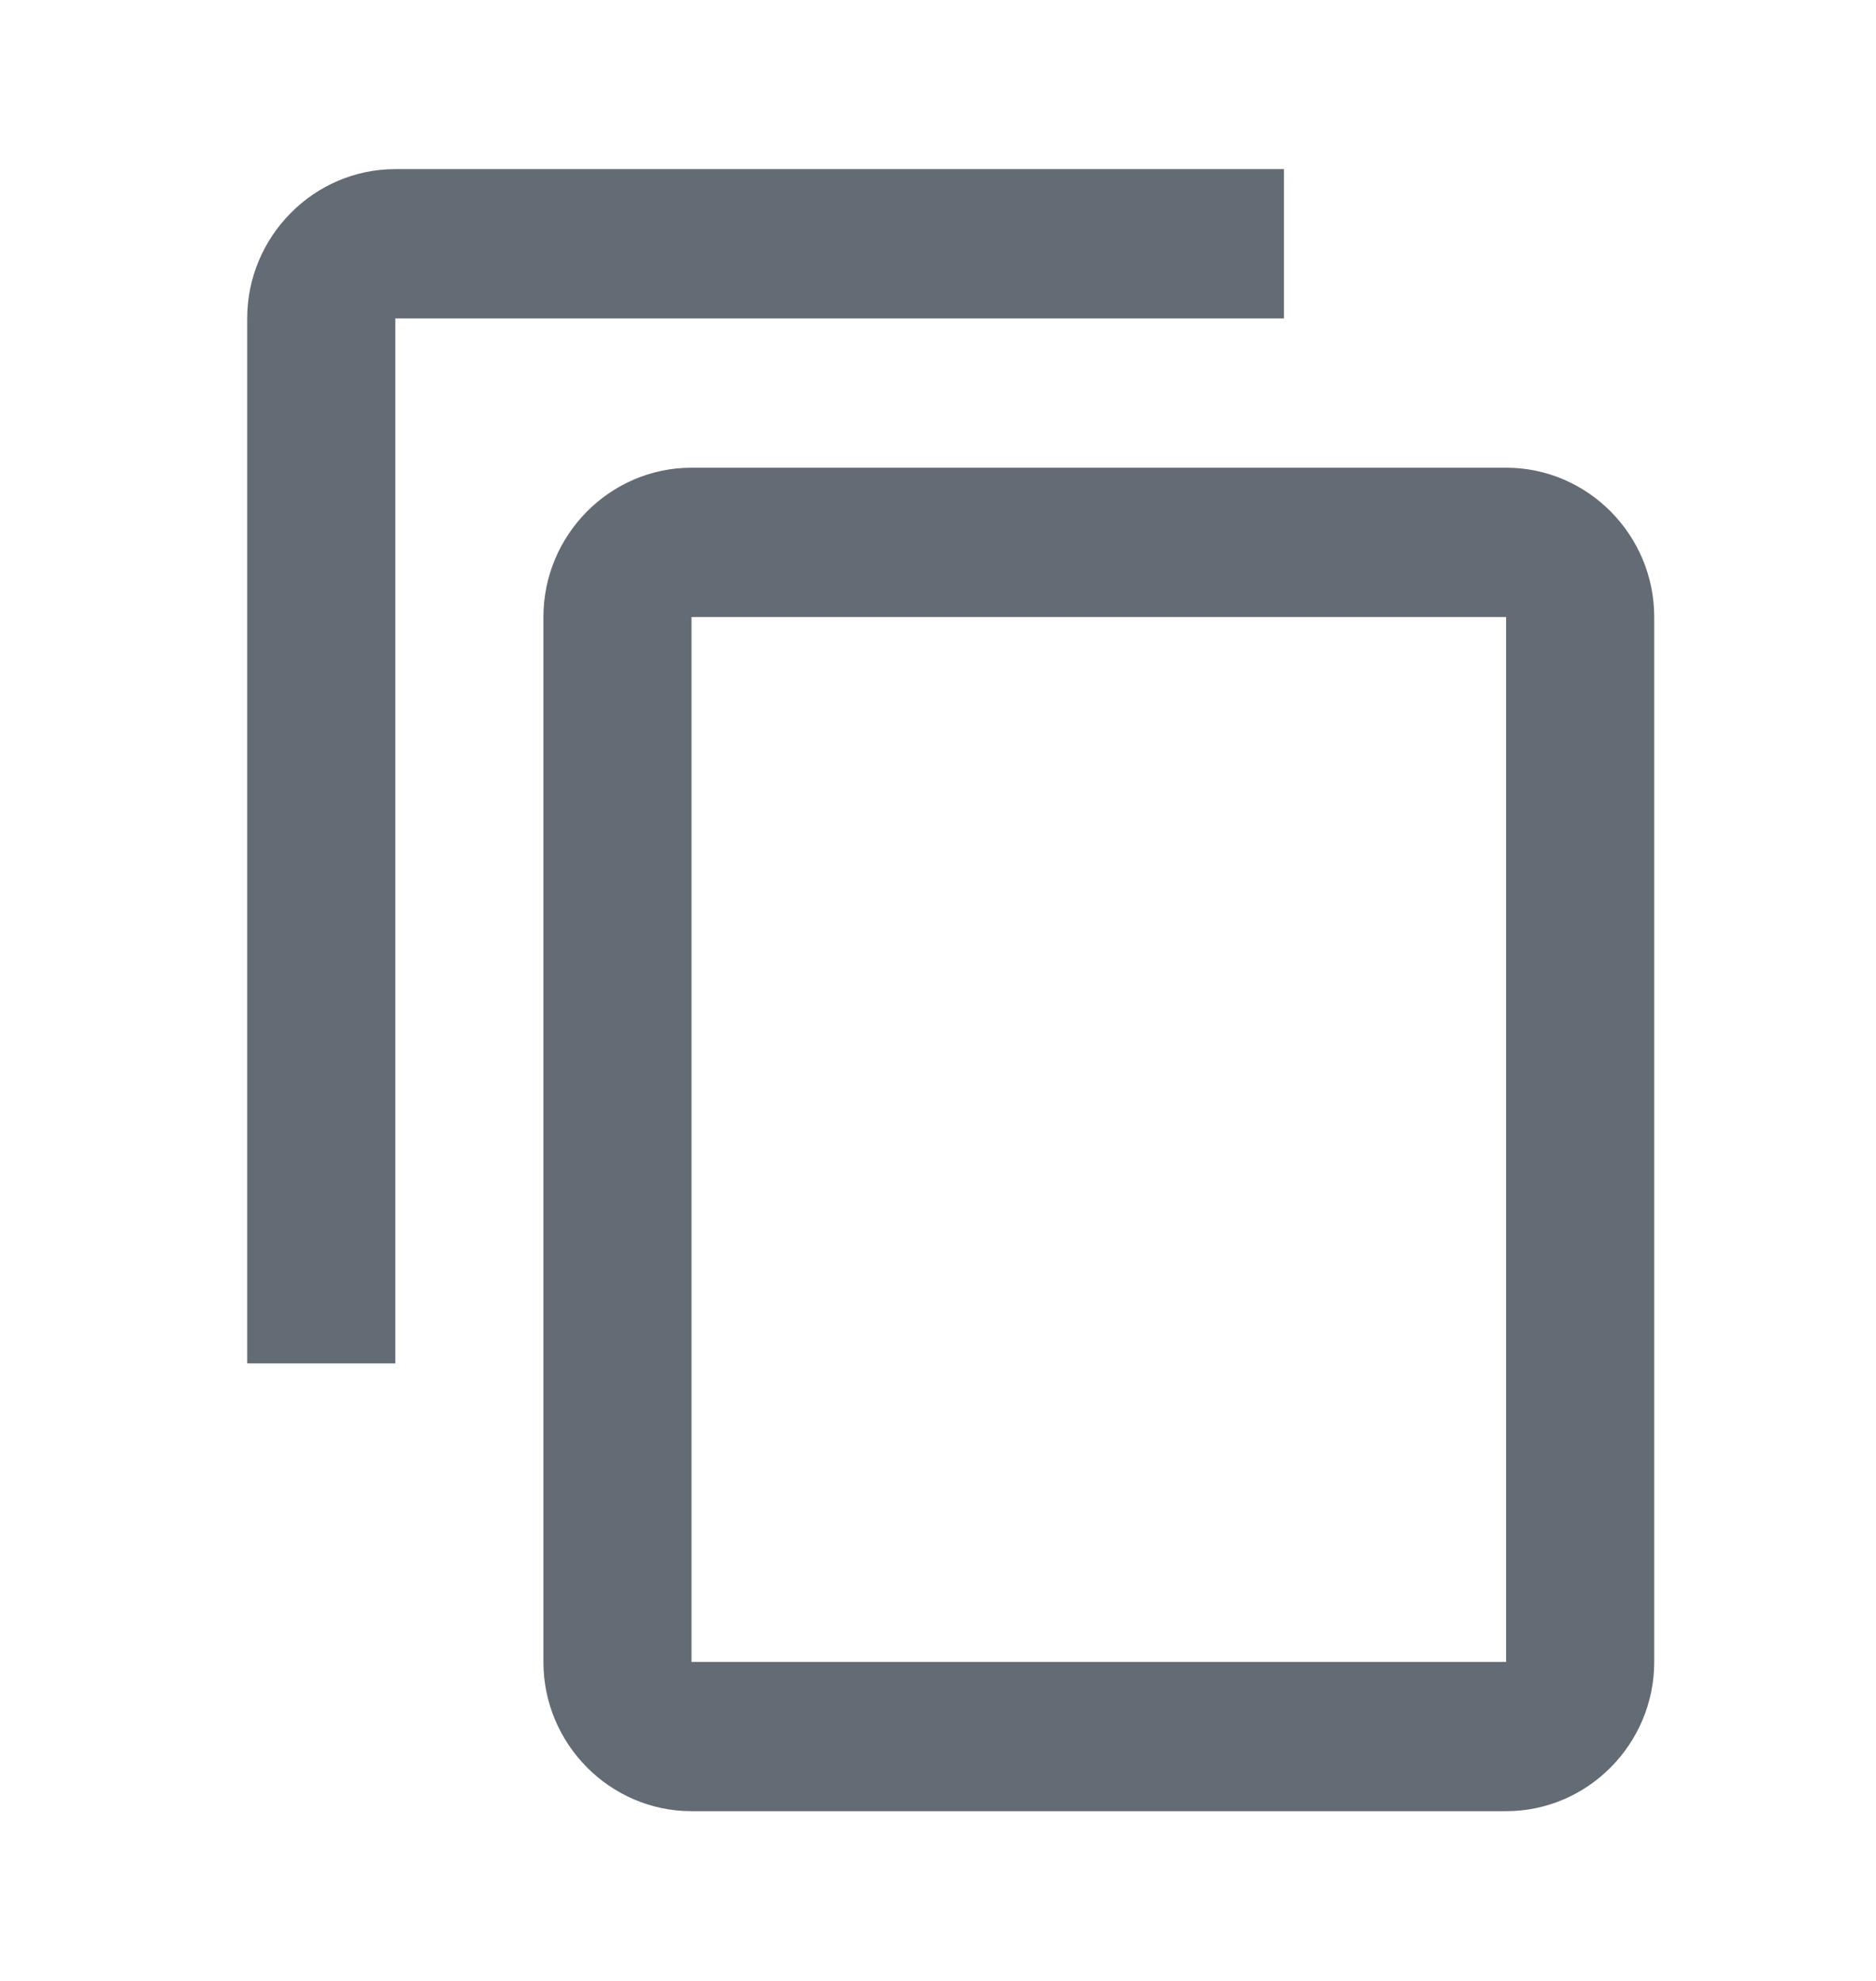 <svg width="18" height="19" viewBox="0 0 18 19" fill="none" xmlns="http://www.w3.org/2000/svg">
<path d="M12.319 1.622H3.793C3.012 1.622 2.372 2.267 2.372 3.054V13.077H3.793V3.054H12.319V1.622ZM14.451 4.486H6.635C5.854 4.486 5.214 5.13 5.214 5.918V15.941C5.214 16.728 5.854 17.372 6.635 17.372H14.451C15.233 17.372 15.872 16.728 15.872 15.941V5.918C15.872 5.13 15.233 4.486 14.451 4.486ZM14.451 15.941H6.635V5.918H14.451V15.941Z" fill="#636B74"/>
</svg>
